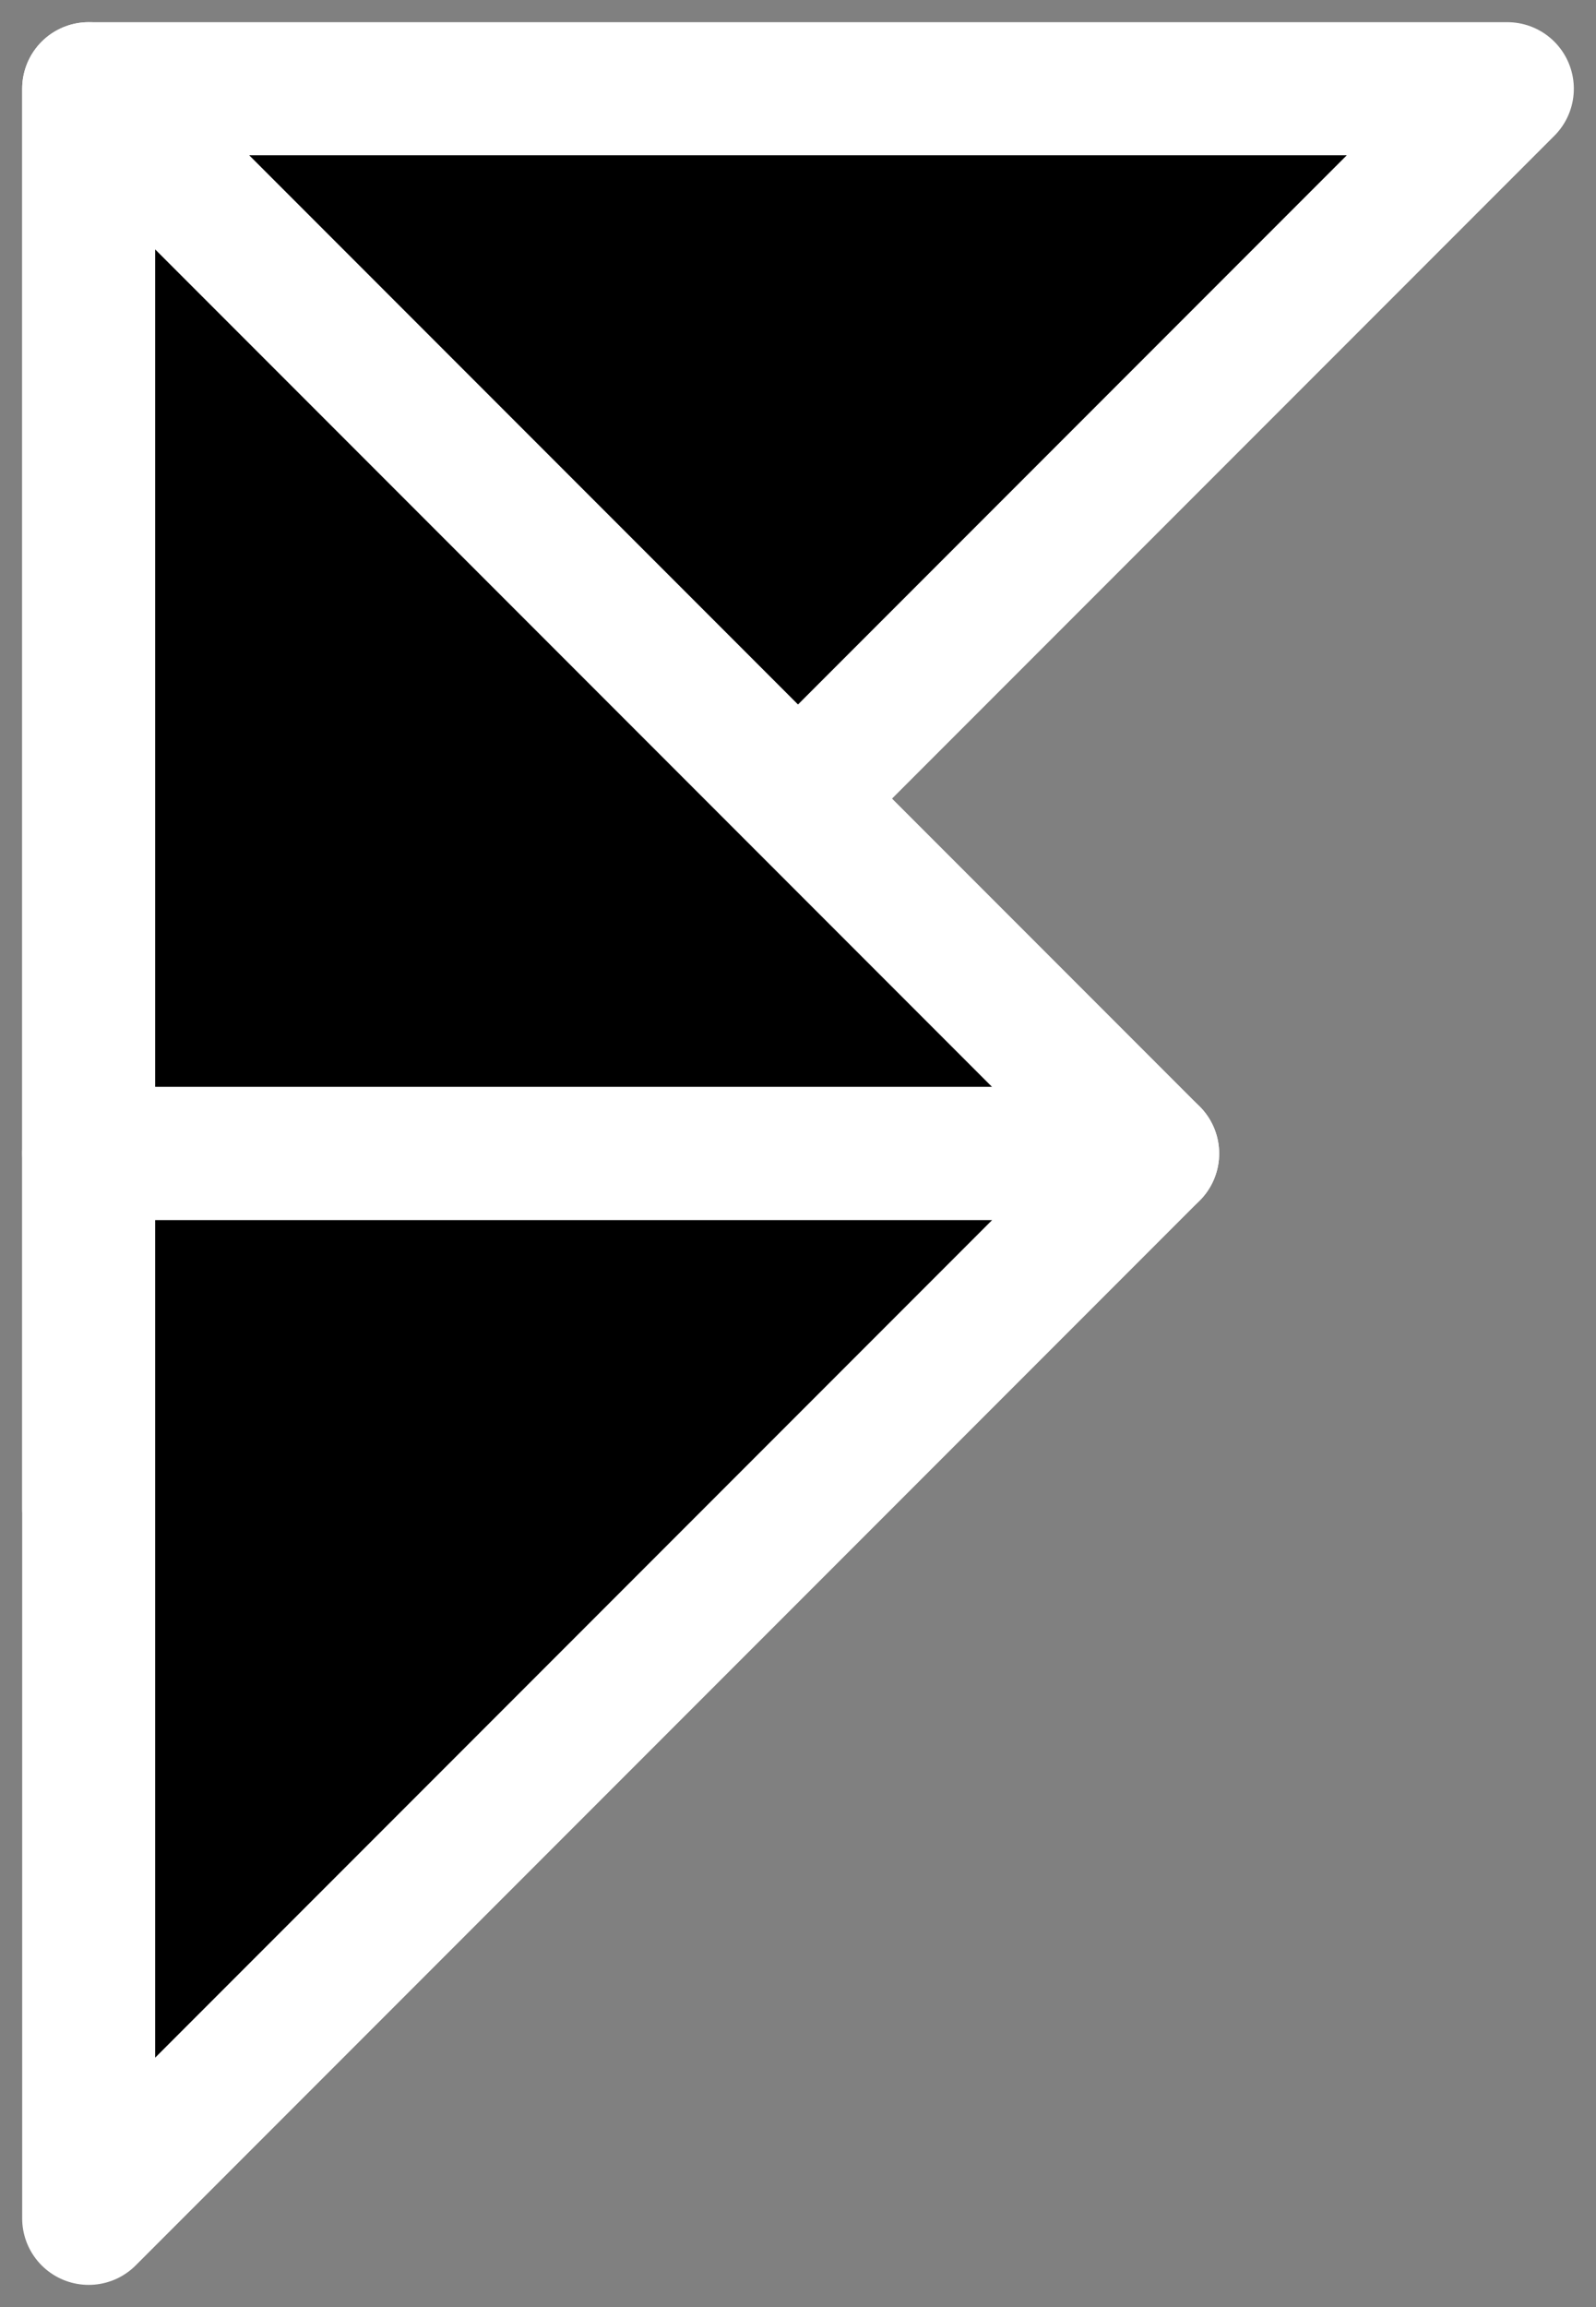 <svg width="18" height="26" viewBox="0 0 18 26" fill="none" xmlns="http://www.w3.org/2000/svg">
<rect x="0" y="0" width="18" height="26" fill="#808080" stroke="none"/>
<path d="M1 17V9V1H17L1 17Z" fill="black" stroke="white" stroke-width="1.5" stroke-linecap="round" stroke-linejoin="round"/>
<path d="M1 1V7V13H13L1 1Z" fill="black" stroke="white" stroke-width="1.5" stroke-linecap="round" stroke-linejoin="round"/>
<path d="M1 25L1 19L1 13L13 13L1 25Z" fill="black" stroke="white" stroke-width="1.5" stroke-linecap="round" stroke-linejoin="round"/>
</svg>
